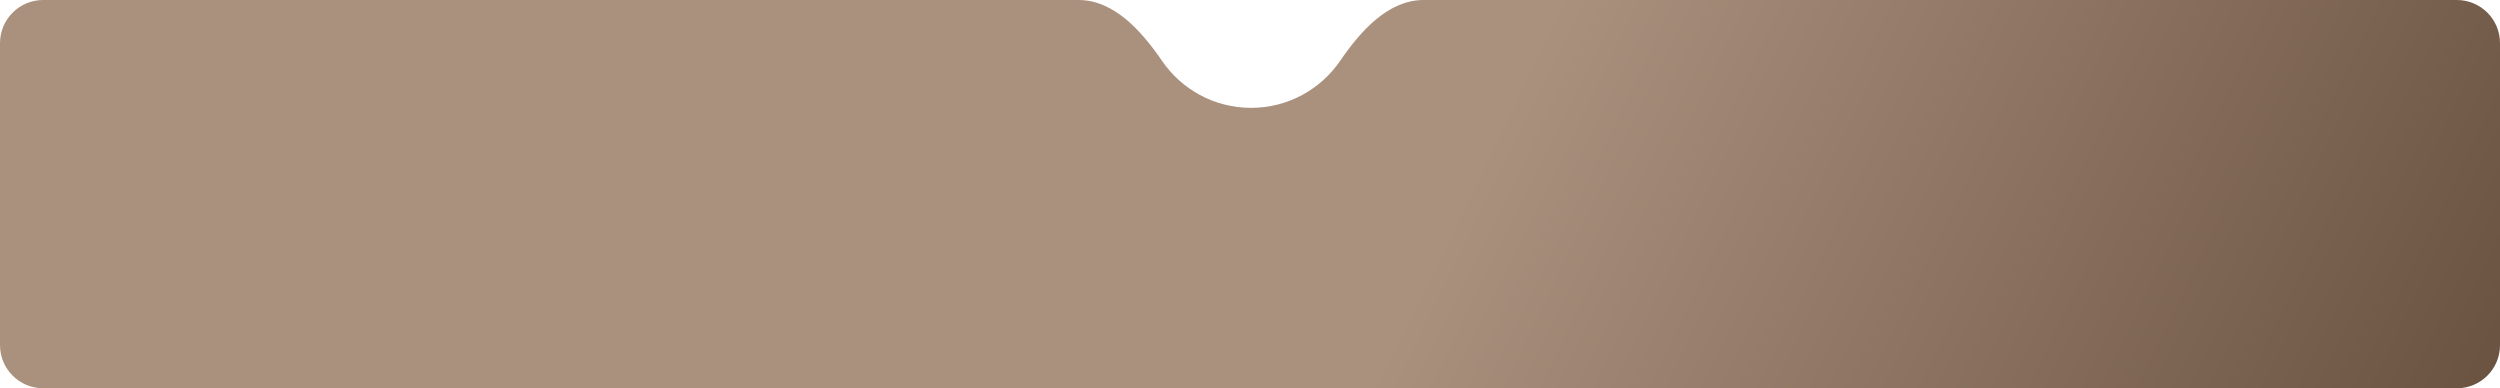 <?xml version="1.0" encoding="UTF-8"?> <svg xmlns="http://www.w3.org/2000/svg" width="1159" height="180" viewBox="0 0 1159 180" fill="none"><path d="M1139 0C1150.05 2.83473e-06 1159 8.954 1159 20V160C1159 171.046 1150.05 180 1139 180H20C8.954 180 8.05375e-08 171.046 0 160V20C0 8.954 8.954 5.01313e-07 20 0H500C516.569 0 529.361 14.567 538.728 28.233C547.737 41.377 562.862 50 580 50C597.138 50 612.263 41.377 621.272 28.233C630.639 14.567 643.431 0 660 0H1139Z" fill="url(#paint0_linear_626_1965)"></path><defs><linearGradient id="paint0_linear_626_1965" x1="1390.5" y1="174.469" x2="209.325" y2="-406.677" gradientUnits="userSpaceOnUse"><stop stop-color="#4E3726"></stop><stop offset="0.514" stop-color="#AA917E"></stop></linearGradient></defs></svg> 